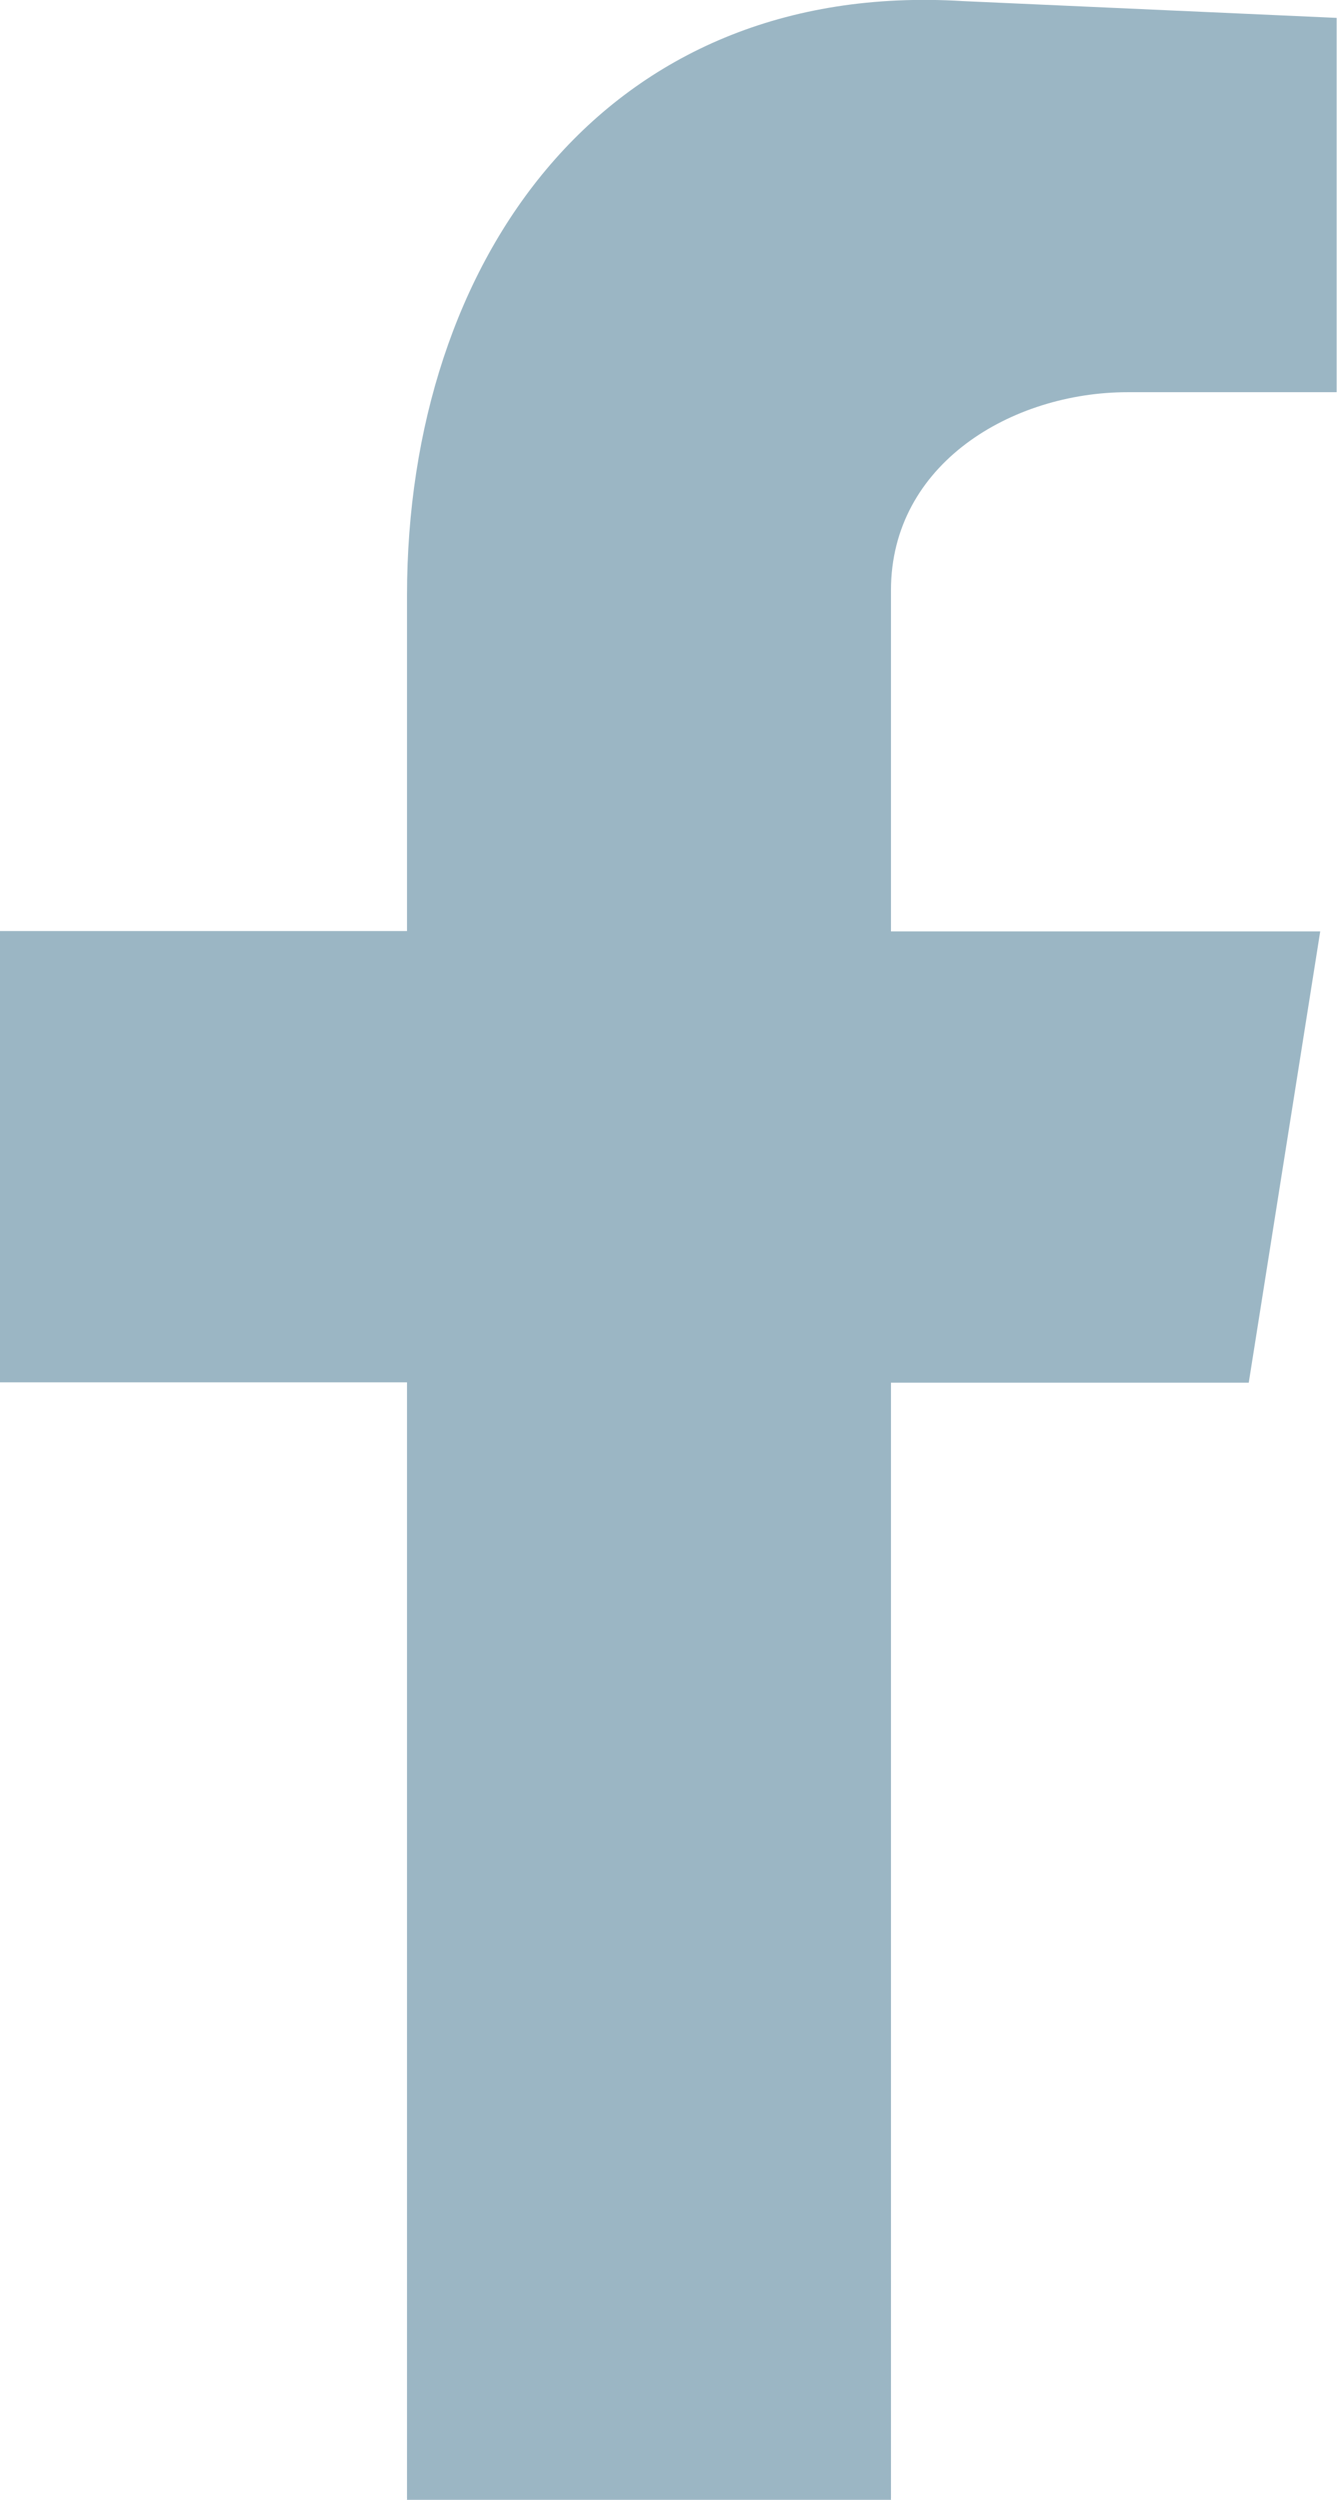 <?xml version="1.0" encoding="UTF-8"?><svg id="Layer_1" xmlns="http://www.w3.org/2000/svg" viewBox="0 0 36.66 68.52"><defs><style>.cls-1{fill:#9bb6c4;fill-rule:evenodd;stroke-width:0px;}</style></defs><path class="cls-1" d="M11.16,68.52h13.27v-30.62h9.81l1.96-12.37h-11.77v-9.35c0-3.47,3.32-5.43,6.49-5.43h5.73V.49L26.4.03c-9.81-.6-15.24,7.09-15.24,16.29v9.2H0v12.37h11.16v30.62Z"/></svg>